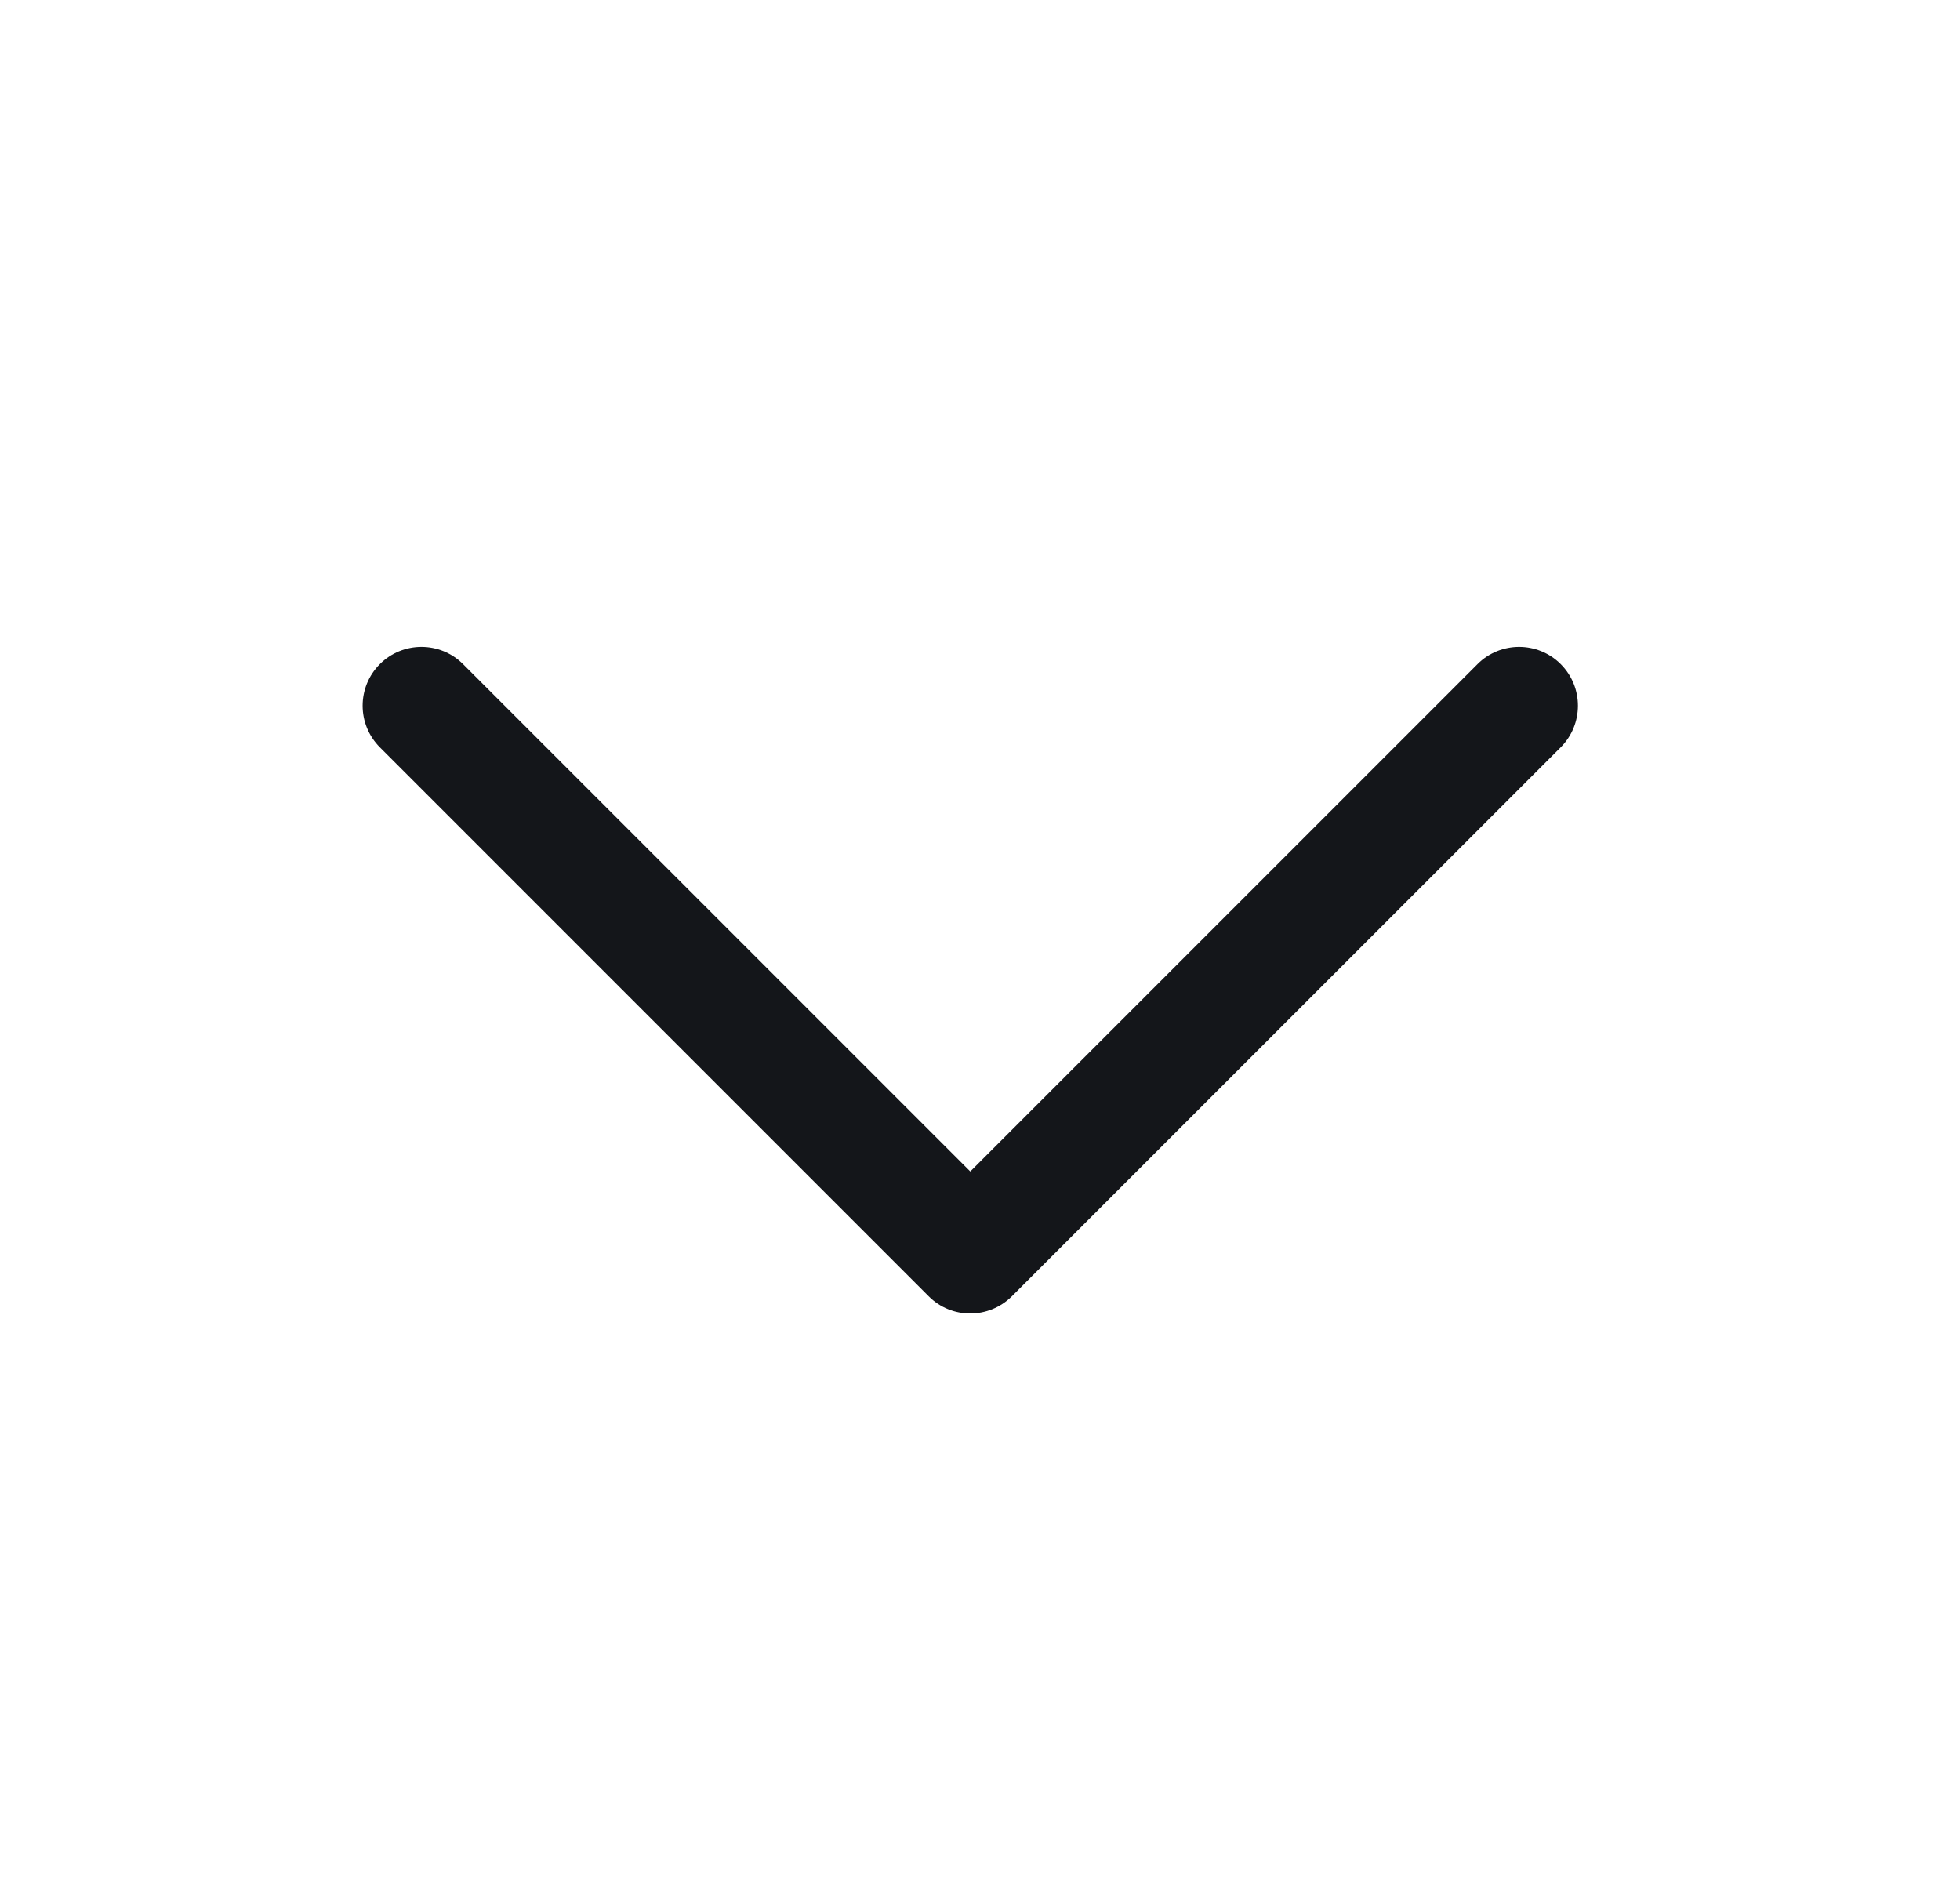 <svg width="25" height="24" viewBox="0 0 25 24" fill="none" xmlns="http://www.w3.org/2000/svg">
<path d="M12.375 16.75C12.183 16.75 11.991 16.677 11.845 16.53L4.845 9.53C4.552 9.237 4.552 8.762 4.845 8.469C5.138 8.176 5.613 8.176 5.906 8.469L12.376 14.939L18.846 8.469C19.139 8.176 19.614 8.176 19.907 8.469C20.2 8.762 20.2 9.237 19.907 9.53L12.907 16.53C12.759 16.677 12.567 16.75 12.375 16.75Z" fill="#14161A"/>
</svg>

